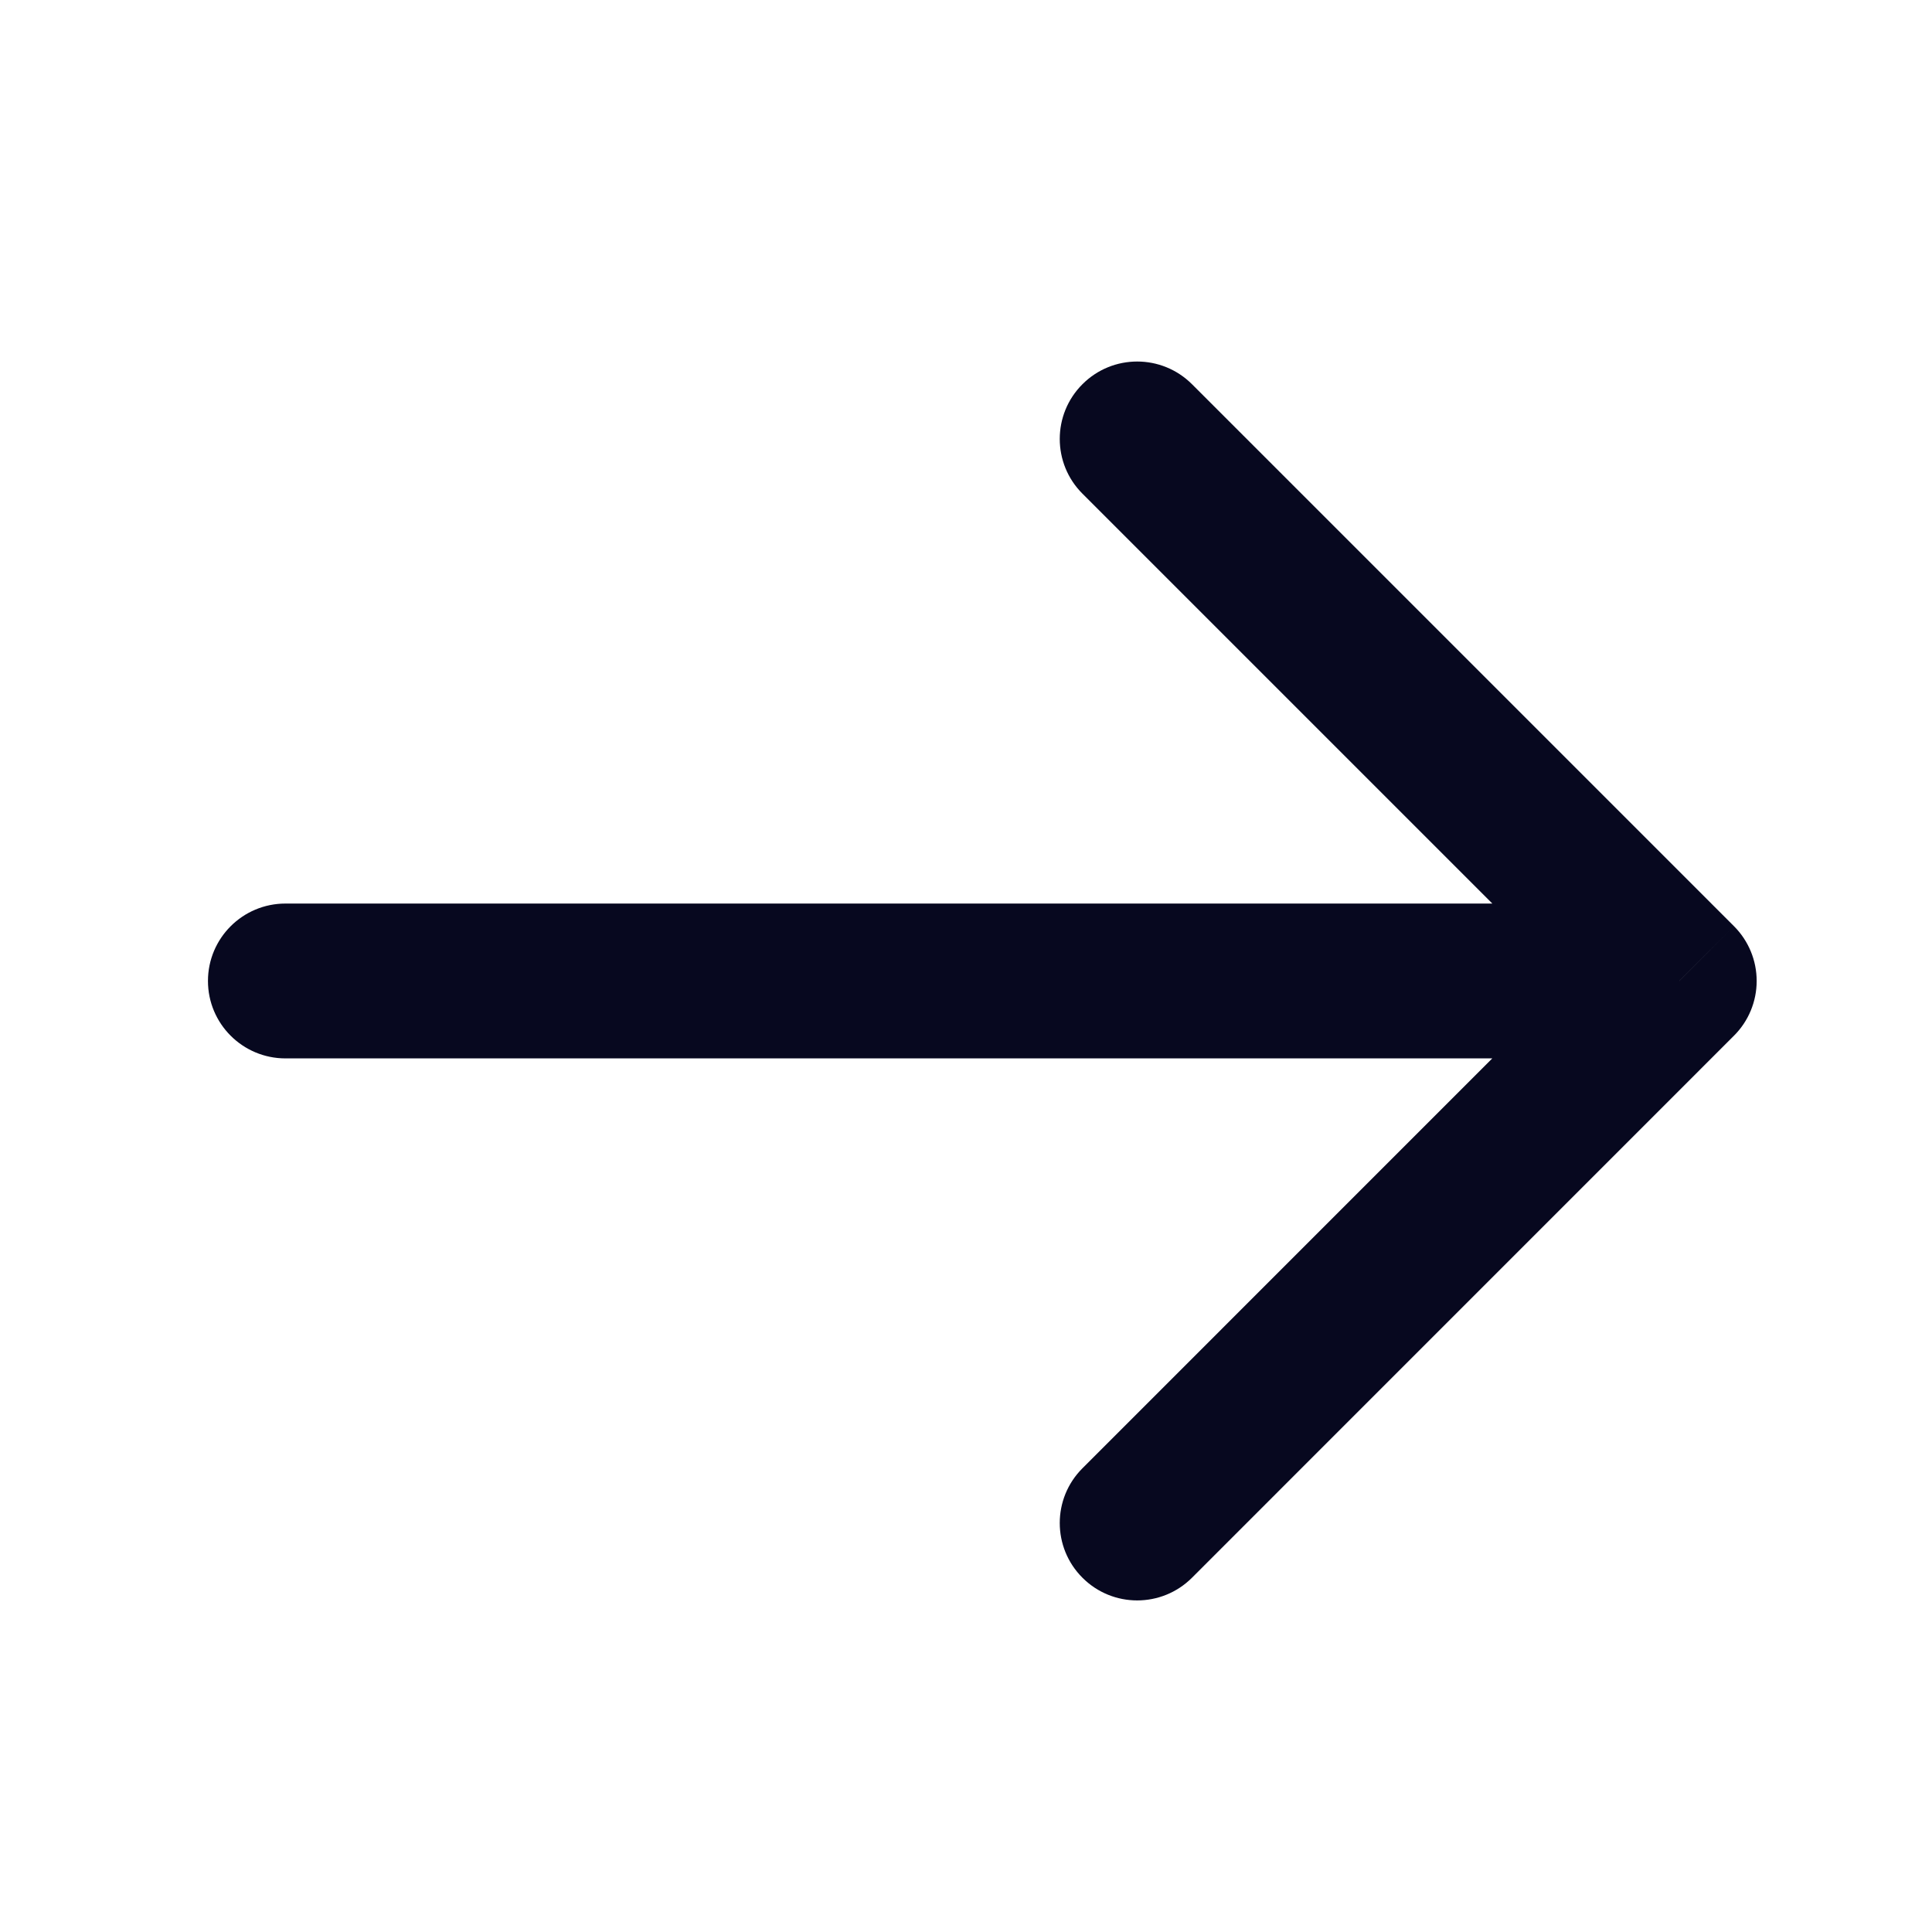 <svg width="28" height="28" viewBox="0 0 28 28" fill="none" xmlns="http://www.w3.org/2000/svg">
<path d="M17.275 5.568C16.836 5.13 16.126 5.13 15.688 5.568C15.249 6.006 15.249 6.717 15.688 7.155L17.275 5.568ZM24.337 14.217L25.13 15.01C25.341 14.8 25.459 14.514 25.459 14.217C25.459 13.919 25.341 13.634 25.13 13.423L24.337 14.217ZM15.688 21.279C15.249 21.717 15.249 22.428 15.688 22.866C16.126 23.304 16.836 23.304 17.275 22.866L15.688 21.279ZM4.137 13.095C3.517 13.095 3.014 13.597 3.014 14.217C3.014 14.837 3.517 15.339 4.137 15.339L4.137 13.095ZM15.688 7.155L23.543 15.01L25.13 13.423L17.275 5.568L15.688 7.155ZM23.543 13.423L15.688 21.279L17.275 22.866L25.13 15.01L23.543 13.423ZM24.337 13.095L4.137 13.095L4.137 15.339L24.337 15.339L24.337 13.095Z" fill="#07081F"/>
</svg>
